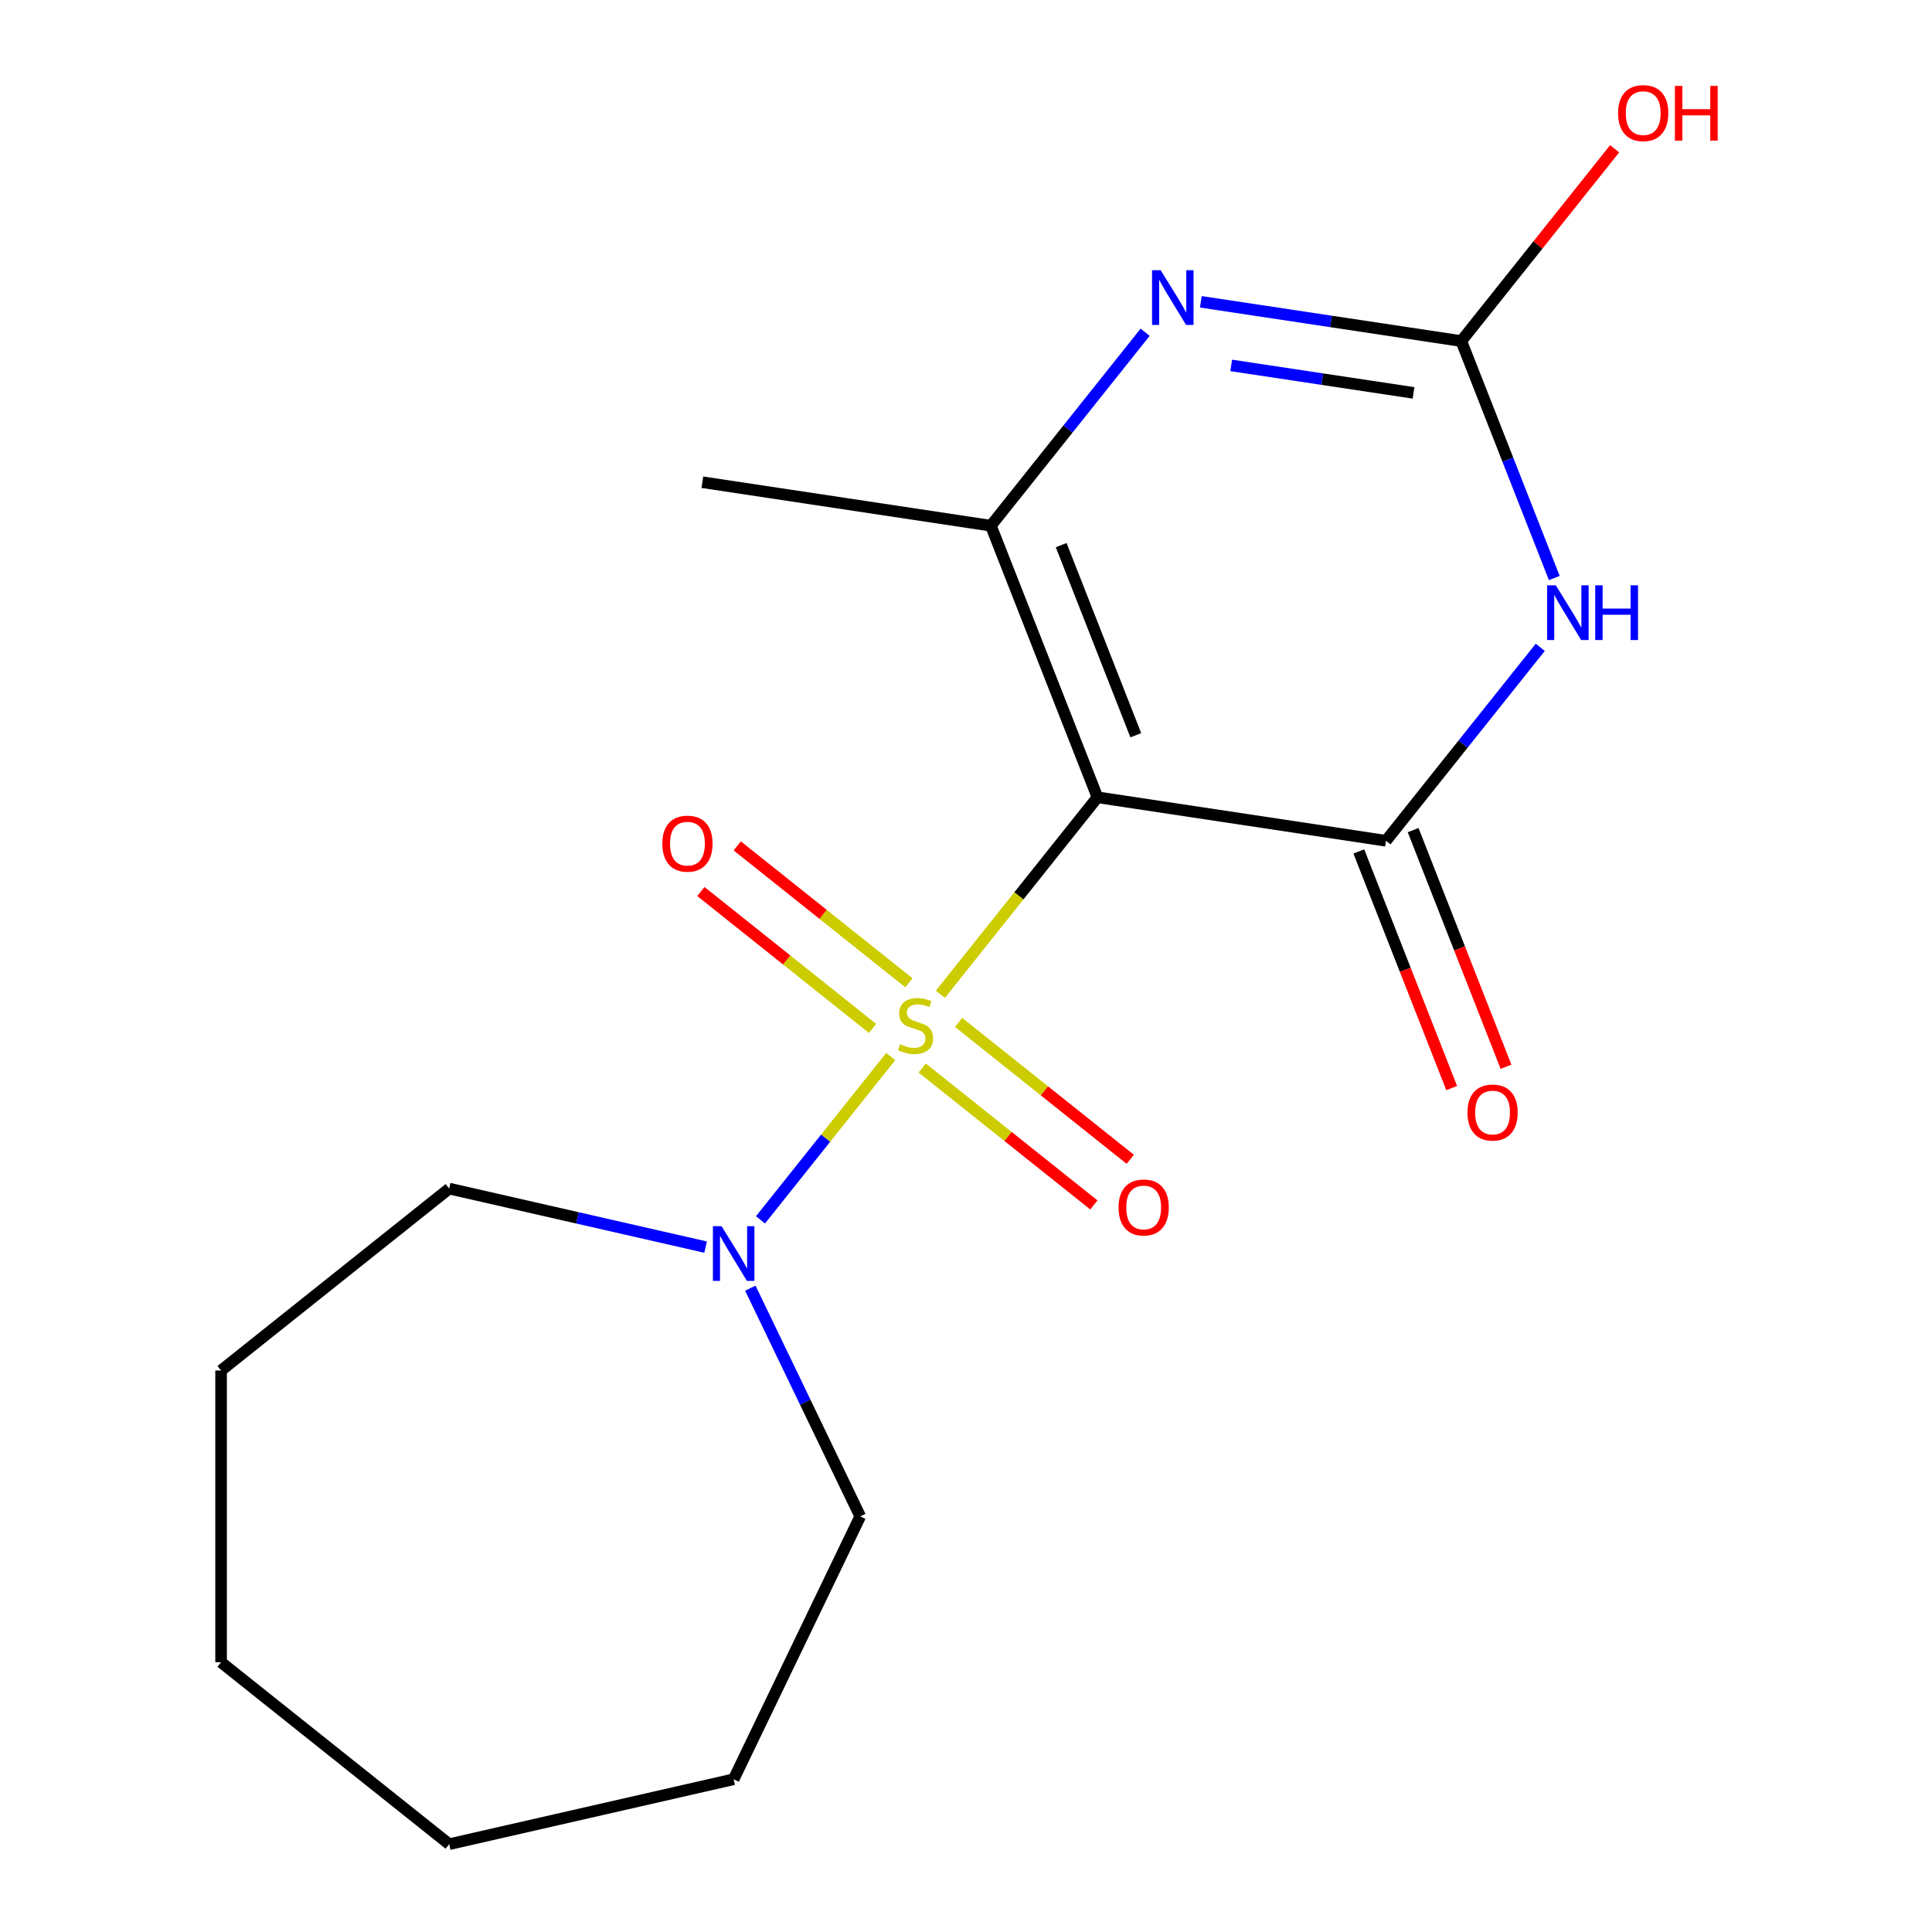 <?xml version='1.0' encoding='iso-8859-1'?>
<svg version='1.1' baseProfile='full'
              xmlns='http://www.w3.org/2000/svg'
                      xmlns:rdkit='http://www.rdkit.org/xml'
                      xmlns:xlink='http://www.w3.org/1999/xlink'
                  xml:space='preserve'
width='1000px' height='1000px' viewBox='0 0 1000 1000'>
<!-- END OF HEADER -->
<rect style='opacity:1.0;fill:#FFFFFF;stroke:none' width='1000' height='1000' x='0' y='0'> </rect>
<path class='bond-0' d='M 486.746,514.628 L 527.397,463.654' style='fill:none;fill-rule:evenodd;stroke:#CCCC00;stroke-width:6px;stroke-linecap:butt;stroke-linejoin:miter;stroke-opacity:1' />
<path class='bond-0' d='M 527.397,463.654 L 568.048,412.679' style='fill:none;fill-rule:evenodd;stroke:#000000;stroke-width:6px;stroke-linecap:butt;stroke-linejoin:miter;stroke-opacity:1' />
<path class='bond-6' d='M 461.035,546.869 L 427.33,589.134' style='fill:none;fill-rule:evenodd;stroke:#CCCC00;stroke-width:6px;stroke-linecap:butt;stroke-linejoin:miter;stroke-opacity:1' />
<path class='bond-6' d='M 427.33,589.134 L 393.625,631.398' style='fill:none;fill-rule:evenodd;stroke:#0000FF;stroke-width:6px;stroke-linecap:butt;stroke-linejoin:miter;stroke-opacity:1' />
<path class='bond-7' d='M 470.451,508.69 L 426.026,473.262' style='fill:none;fill-rule:evenodd;stroke:#CCCC00;stroke-width:6px;stroke-linecap:butt;stroke-linejoin:miter;stroke-opacity:1' />
<path class='bond-7' d='M 426.026,473.262 L 381.601,437.834' style='fill:none;fill-rule:evenodd;stroke:#FF0000;stroke-width:6px;stroke-linecap:butt;stroke-linejoin:miter;stroke-opacity:1' />
<path class='bond-7' d='M 451.619,532.304 L 407.194,496.876' style='fill:none;fill-rule:evenodd;stroke:#CCCC00;stroke-width:6px;stroke-linecap:butt;stroke-linejoin:miter;stroke-opacity:1' />
<path class='bond-7' d='M 407.194,496.876 L 362.769,461.448' style='fill:none;fill-rule:evenodd;stroke:#FF0000;stroke-width:6px;stroke-linecap:butt;stroke-linejoin:miter;stroke-opacity:1' />
<path class='bond-8' d='M 477.33,552.807 L 521.755,588.235' style='fill:none;fill-rule:evenodd;stroke:#CCCC00;stroke-width:6px;stroke-linecap:butt;stroke-linejoin:miter;stroke-opacity:1' />
<path class='bond-8' d='M 521.755,588.235 L 566.18,623.663' style='fill:none;fill-rule:evenodd;stroke:#FF0000;stroke-width:6px;stroke-linecap:butt;stroke-linejoin:miter;stroke-opacity:1' />
<path class='bond-8' d='M 496.161,529.194 L 540.586,564.621' style='fill:none;fill-rule:evenodd;stroke:#CCCC00;stroke-width:6px;stroke-linecap:butt;stroke-linejoin:miter;stroke-opacity:1' />
<path class='bond-8' d='M 540.586,564.621 L 585.011,600.049' style='fill:none;fill-rule:evenodd;stroke:#FF0000;stroke-width:6px;stroke-linecap:butt;stroke-linejoin:miter;stroke-opacity:1' />
<path class='bond-1' d='M 568.048,412.679 L 717.378,435.187' style='fill:none;fill-rule:evenodd;stroke:#000000;stroke-width:6px;stroke-linecap:butt;stroke-linejoin:miter;stroke-opacity:1' />
<path class='bond-3' d='M 568.048,412.679 L 512.875,272.102' style='fill:none;fill-rule:evenodd;stroke:#000000;stroke-width:6px;stroke-linecap:butt;stroke-linejoin:miter;stroke-opacity:1' />
<path class='bond-3' d='M 587.887,380.558 L 549.266,282.154' style='fill:none;fill-rule:evenodd;stroke:#000000;stroke-width:6px;stroke-linecap:butt;stroke-linejoin:miter;stroke-opacity:1' />
<path class='bond-2' d='M 717.378,435.187 L 757.305,385.12' style='fill:none;fill-rule:evenodd;stroke:#000000;stroke-width:6px;stroke-linecap:butt;stroke-linejoin:miter;stroke-opacity:1' />
<path class='bond-2' d='M 757.305,385.12 L 797.232,335.053' style='fill:none;fill-rule:evenodd;stroke:#0000FF;stroke-width:6px;stroke-linecap:butt;stroke-linejoin:miter;stroke-opacity:1' />
<path class='bond-9' d='M 703.32,440.704 L 727.355,501.945' style='fill:none;fill-rule:evenodd;stroke:#000000;stroke-width:6px;stroke-linecap:butt;stroke-linejoin:miter;stroke-opacity:1' />
<path class='bond-9' d='M 727.355,501.945 L 751.391,563.186' style='fill:none;fill-rule:evenodd;stroke:#FF0000;stroke-width:6px;stroke-linecap:butt;stroke-linejoin:miter;stroke-opacity:1' />
<path class='bond-9' d='M 731.435,429.67 L 755.471,490.911' style='fill:none;fill-rule:evenodd;stroke:#000000;stroke-width:6px;stroke-linecap:butt;stroke-linejoin:miter;stroke-opacity:1' />
<path class='bond-9' d='M 755.471,490.911 L 779.506,552.152' style='fill:none;fill-rule:evenodd;stroke:#FF0000;stroke-width:6px;stroke-linecap:butt;stroke-linejoin:miter;stroke-opacity:1' />
<path class='bond-19' d='M 804.496,299.182 L 780.429,237.861' style='fill:none;fill-rule:evenodd;stroke:#0000FF;stroke-width:6px;stroke-linecap:butt;stroke-linejoin:miter;stroke-opacity:1' />
<path class='bond-19' d='M 780.429,237.861 L 756.362,176.54' style='fill:none;fill-rule:evenodd;stroke:#000000;stroke-width:6px;stroke-linecap:butt;stroke-linejoin:miter;stroke-opacity:1' />
<path class='bond-4' d='M 512.875,272.102 L 552.802,222.034' style='fill:none;fill-rule:evenodd;stroke:#000000;stroke-width:6px;stroke-linecap:butt;stroke-linejoin:miter;stroke-opacity:1' />
<path class='bond-4' d='M 552.802,222.034 L 592.729,171.967' style='fill:none;fill-rule:evenodd;stroke:#0000FF;stroke-width:6px;stroke-linecap:butt;stroke-linejoin:miter;stroke-opacity:1' />
<path class='bond-11' d='M 512.875,272.102 L 363.545,249.594' style='fill:none;fill-rule:evenodd;stroke:#000000;stroke-width:6px;stroke-linecap:butt;stroke-linejoin:miter;stroke-opacity:1' />
<path class='bond-5' d='M 621.548,156.22 L 688.955,166.38' style='fill:none;fill-rule:evenodd;stroke:#0000FF;stroke-width:6px;stroke-linecap:butt;stroke-linejoin:miter;stroke-opacity:1' />
<path class='bond-5' d='M 688.955,166.38 L 756.362,176.54' style='fill:none;fill-rule:evenodd;stroke:#000000;stroke-width:6px;stroke-linecap:butt;stroke-linejoin:miter;stroke-opacity:1' />
<path class='bond-5' d='M 637.268,189.134 L 684.454,196.246' style='fill:none;fill-rule:evenodd;stroke:#0000FF;stroke-width:6px;stroke-linecap:butt;stroke-linejoin:miter;stroke-opacity:1' />
<path class='bond-5' d='M 684.454,196.246 L 731.639,203.358' style='fill:none;fill-rule:evenodd;stroke:#000000;stroke-width:6px;stroke-linecap:butt;stroke-linejoin:miter;stroke-opacity:1' />
<path class='bond-10' d='M 756.362,176.54 L 796.05,126.773' style='fill:none;fill-rule:evenodd;stroke:#000000;stroke-width:6px;stroke-linecap:butt;stroke-linejoin:miter;stroke-opacity:1' />
<path class='bond-10' d='M 796.05,126.773 L 835.738,77.005' style='fill:none;fill-rule:evenodd;stroke:#FF0000;stroke-width:6px;stroke-linecap:butt;stroke-linejoin:miter;stroke-opacity:1' />
<path class='bond-12' d='M 388.37,666.754 L 416.813,725.817' style='fill:none;fill-rule:evenodd;stroke:#0000FF;stroke-width:6px;stroke-linecap:butt;stroke-linejoin:miter;stroke-opacity:1' />
<path class='bond-12' d='M 416.813,725.817 L 445.257,784.88' style='fill:none;fill-rule:evenodd;stroke:#000000;stroke-width:6px;stroke-linecap:butt;stroke-linejoin:miter;stroke-opacity:1' />
<path class='bond-13' d='M 365.217,645.505 L 298.86,630.36' style='fill:none;fill-rule:evenodd;stroke:#0000FF;stroke-width:6px;stroke-linecap:butt;stroke-linejoin:miter;stroke-opacity:1' />
<path class='bond-13' d='M 298.86,630.36 L 232.502,615.214' style='fill:none;fill-rule:evenodd;stroke:#000000;stroke-width:6px;stroke-linecap:butt;stroke-linejoin:miter;stroke-opacity:1' />
<path class='bond-15' d='M 445.257,784.88 L 379.733,920.941' style='fill:none;fill-rule:evenodd;stroke:#000000;stroke-width:6px;stroke-linecap:butt;stroke-linejoin:miter;stroke-opacity:1' />
<path class='bond-14' d='M 232.502,615.214 L 114.433,709.371' style='fill:none;fill-rule:evenodd;stroke:#000000;stroke-width:6px;stroke-linecap:butt;stroke-linejoin:miter;stroke-opacity:1' />
<path class='bond-17' d='M 114.433,709.371 L 114.433,860.388' style='fill:none;fill-rule:evenodd;stroke:#000000;stroke-width:6px;stroke-linecap:butt;stroke-linejoin:miter;stroke-opacity:1' />
<path class='bond-16' d='M 379.733,920.941 L 232.502,954.545' style='fill:none;fill-rule:evenodd;stroke:#000000;stroke-width:6px;stroke-linecap:butt;stroke-linejoin:miter;stroke-opacity:1' />
<path class='bond-18' d='M 232.502,954.545 L 114.433,860.388' style='fill:none;fill-rule:evenodd;stroke:#000000;stroke-width:6px;stroke-linecap:butt;stroke-linejoin:miter;stroke-opacity:1' />
<path  class='atom-0' d='M 465.89 540.469
Q 466.21 540.589, 467.53 541.149
Q 468.85 541.709, 470.29 542.069
Q 471.77 542.389, 473.21 542.389
Q 475.89 542.389, 477.45 541.109
Q 479.01 539.789, 479.01 537.509
Q 479.01 535.949, 478.21 534.989
Q 477.45 534.029, 476.25 533.509
Q 475.05 532.989, 473.05 532.389
Q 470.53 531.629, 469.01 530.909
Q 467.53 530.189, 466.45 528.669
Q 465.41 527.149, 465.41 524.589
Q 465.41 521.029, 467.81 518.829
Q 470.25 516.629, 475.05 516.629
Q 478.33 516.629, 482.05 518.189
L 481.13 521.269
Q 477.73 519.869, 475.17 519.869
Q 472.41 519.869, 470.89 521.029
Q 469.37 522.149, 469.41 524.109
Q 469.41 525.629, 470.17 526.549
Q 470.97 527.469, 472.09 527.989
Q 473.25 528.509, 475.17 529.109
Q 477.73 529.909, 479.25 530.709
Q 480.77 531.509, 481.85 533.149
Q 482.97 534.749, 482.97 537.509
Q 482.97 541.429, 480.33 543.549
Q 477.73 545.629, 473.37 545.629
Q 470.85 545.629, 468.93 545.069
Q 467.05 544.549, 464.81 543.629
L 465.89 540.469
' fill='#CCCC00'/>
<path  class='atom-3' d='M 805.275 302.957
L 814.555 317.957
Q 815.475 319.437, 816.955 322.117
Q 818.435 324.797, 818.515 324.957
L 818.515 302.957
L 822.275 302.957
L 822.275 331.277
L 818.395 331.277
L 808.435 314.877
Q 807.275 312.957, 806.035 310.757
Q 804.835 308.557, 804.475 307.877
L 804.475 331.277
L 800.795 331.277
L 800.795 302.957
L 805.275 302.957
' fill='#0000FF'/>
<path  class='atom-3' d='M 825.675 302.957
L 829.515 302.957
L 829.515 314.997
L 843.995 314.997
L 843.995 302.957
L 847.835 302.957
L 847.835 331.277
L 843.995 331.277
L 843.995 318.197
L 829.515 318.197
L 829.515 331.277
L 825.675 331.277
L 825.675 302.957
' fill='#0000FF'/>
<path  class='atom-5' d='M 600.772 139.872
L 610.052 154.872
Q 610.972 156.352, 612.452 159.032
Q 613.932 161.712, 614.012 161.872
L 614.012 139.872
L 617.772 139.872
L 617.772 168.192
L 613.892 168.192
L 603.932 151.792
Q 602.772 149.872, 601.532 147.672
Q 600.332 145.472, 599.972 144.792
L 599.972 168.192
L 596.292 168.192
L 596.292 139.872
L 600.772 139.872
' fill='#0000FF'/>
<path  class='atom-7' d='M 373.473 634.658
L 382.753 649.658
Q 383.673 651.138, 385.153 653.818
Q 386.633 656.498, 386.713 656.658
L 386.713 634.658
L 390.473 634.658
L 390.473 662.978
L 386.593 662.978
L 376.633 646.578
Q 375.473 644.658, 374.233 642.458
Q 373.033 640.258, 372.673 639.578
L 372.673 662.978
L 368.993 662.978
L 368.993 634.658
L 373.473 634.658
' fill='#0000FF'/>
<path  class='atom-8' d='M 342.821 436.671
Q 342.821 429.871, 346.181 426.071
Q 349.541 422.271, 355.821 422.271
Q 362.101 422.271, 365.461 426.071
Q 368.821 429.871, 368.821 436.671
Q 368.821 443.551, 365.421 447.471
Q 362.021 451.351, 355.821 451.351
Q 349.581 451.351, 346.181 447.471
Q 342.821 443.591, 342.821 436.671
M 355.821 448.151
Q 360.141 448.151, 362.461 445.271
Q 364.821 442.351, 364.821 436.671
Q 364.821 431.111, 362.461 428.311
Q 360.141 425.471, 355.821 425.471
Q 351.501 425.471, 349.141 428.271
Q 346.821 431.071, 346.821 436.671
Q 346.821 442.391, 349.141 445.271
Q 351.501 448.151, 355.821 448.151
' fill='#FF0000'/>
<path  class='atom-9' d='M 578.96 624.986
Q 578.96 618.186, 582.32 614.386
Q 585.68 610.586, 591.96 610.586
Q 598.24 610.586, 601.6 614.386
Q 604.96 618.186, 604.96 624.986
Q 604.96 631.866, 601.56 635.786
Q 598.16 639.666, 591.96 639.666
Q 585.72 639.666, 582.32 635.786
Q 578.96 631.906, 578.96 624.986
M 591.96 636.466
Q 596.28 636.466, 598.6 633.586
Q 600.96 630.666, 600.96 624.986
Q 600.96 619.426, 598.6 616.626
Q 596.28 613.786, 591.96 613.786
Q 587.64 613.786, 585.28 616.586
Q 582.96 619.386, 582.96 624.986
Q 582.96 630.706, 585.28 633.586
Q 587.64 636.466, 591.96 636.466
' fill='#FF0000'/>
<path  class='atom-10' d='M 759.55 575.844
Q 759.55 569.044, 762.91 565.244
Q 766.27 561.444, 772.55 561.444
Q 778.83 561.444, 782.19 565.244
Q 785.55 569.044, 785.55 575.844
Q 785.55 582.724, 782.15 586.644
Q 778.75 590.524, 772.55 590.524
Q 766.31 590.524, 762.91 586.644
Q 759.55 582.764, 759.55 575.844
M 772.55 587.324
Q 776.87 587.324, 779.19 584.444
Q 781.55 581.524, 781.55 575.844
Q 781.55 570.284, 779.19 567.484
Q 776.87 564.644, 772.55 564.644
Q 768.23 564.644, 765.87 567.444
Q 763.55 570.244, 763.55 575.844
Q 763.55 581.564, 765.87 584.444
Q 768.23 587.324, 772.55 587.324
' fill='#FF0000'/>
<path  class='atom-11' d='M 837.52 58.55
Q 837.52 51.75, 840.88 47.95
Q 844.24 44.15, 850.52 44.15
Q 856.8 44.15, 860.16 47.95
Q 863.52 51.75, 863.52 58.55
Q 863.52 65.43, 860.12 69.35
Q 856.72 73.23, 850.52 73.23
Q 844.28 73.23, 840.88 69.35
Q 837.52 65.47, 837.52 58.55
M 850.52 70.03
Q 854.84 70.03, 857.16 67.15
Q 859.52 64.23, 859.52 58.55
Q 859.52 52.99, 857.16 50.19
Q 854.84 47.35, 850.52 47.35
Q 846.2 47.35, 843.84 50.15
Q 841.52 52.95, 841.52 58.55
Q 841.52 64.27, 843.84 67.15
Q 846.2 70.03, 850.52 70.03
' fill='#FF0000'/>
<path  class='atom-11' d='M 866.92 44.47
L 870.76 44.47
L 870.76 56.51
L 885.24 56.51
L 885.24 44.47
L 889.08 44.47
L 889.08 72.79
L 885.24 72.79
L 885.24 59.71
L 870.76 59.71
L 870.76 72.79
L 866.92 72.79
L 866.92 44.47
' fill='#FF0000'/>
</svg>
